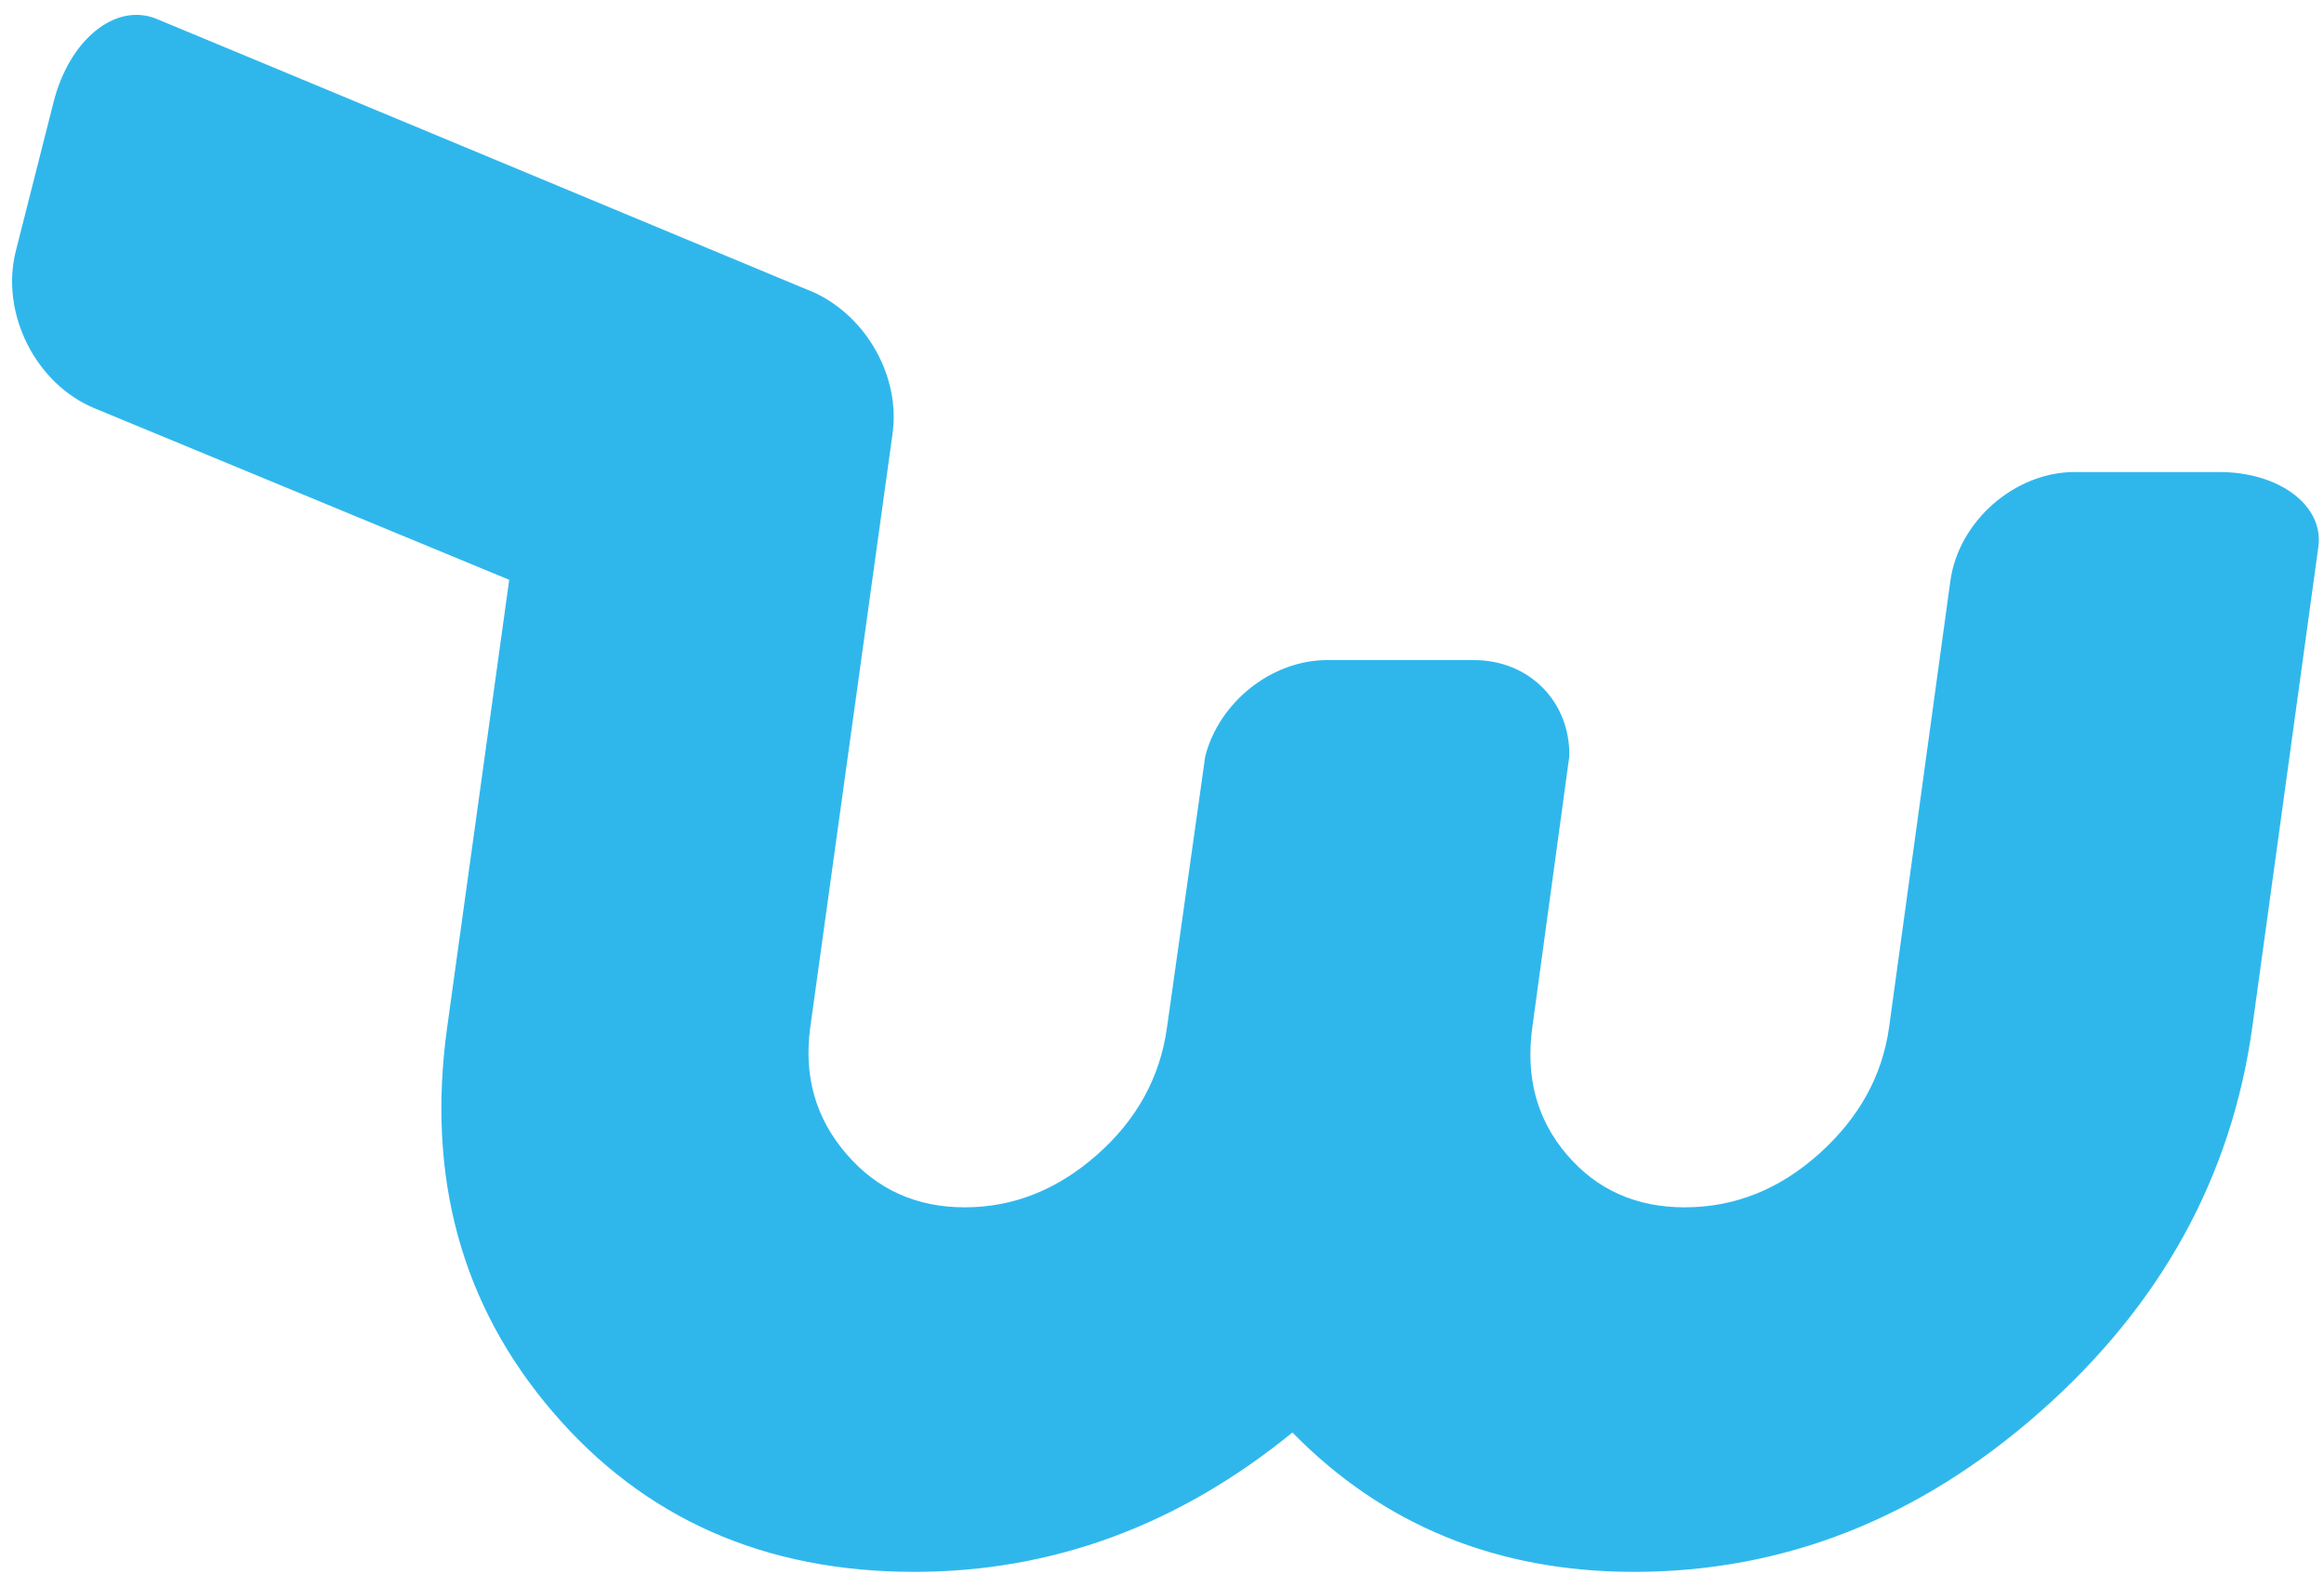 <svg viewBox="-3.14 -3.31 604.26 408.09" xmlns="http://www.w3.org/2000/svg" width="2500" height="1693"><path d="M536.39 118.84c-15.68 0-30.26 12.76-32.42 28.33l-15.93 116.02c-1.75 12.63-7.82 23.59-18.17 32.88-10.36 9.3-22.03 13.94-34.97 13.94-12.6 0-22.81-4.54-30.6-13.65-7.82-9.11-10.82-20.16-9.02-33.17l9.61-70.41c.29-14.05-10.27-25.04-24.82-25.04h-38.1c-14.55 0-28.16 10.99-31.74 25.04l-9.93 70.41c-1.79 13.01-7.87 24.06-18.21 33.17-10.33 9.11-21.8 13.65-34.38 13.65-12.59 0-22.87-4.64-30.84-13.94-7.97-9.28-11.07-20.25-9.33-32.88l21.34-153.94c2.26-14.99-6.62-30.65-20.18-37 0 0-160.7-66.92-171.17-71.22C26.92-3.31 14.9 6.42 10.8 22.64L.98 61.36c-4.12 16.21 5.16 34.66 20.59 40.97l107.69 44.54-16.13 116.32c-5.41 39.01 3.74 72.38 27.49 100.06 23.75 27.7 55.06 41.53 93.95 41.53 35.9 0 68.69-12.07 98.33-36.23 23.67 24.16 53.3 36.23 88.85 36.23 38.88 0 74.03-13.83 105.46-41.53 31.42-27.68 49.85-61.05 55.26-100.06 0 0 16.87-122.76 17.18-124.9 1.47-10.71-10.13-19.44-25.8-19.44h-37.46z" fill="#2fb7ec"/></svg>